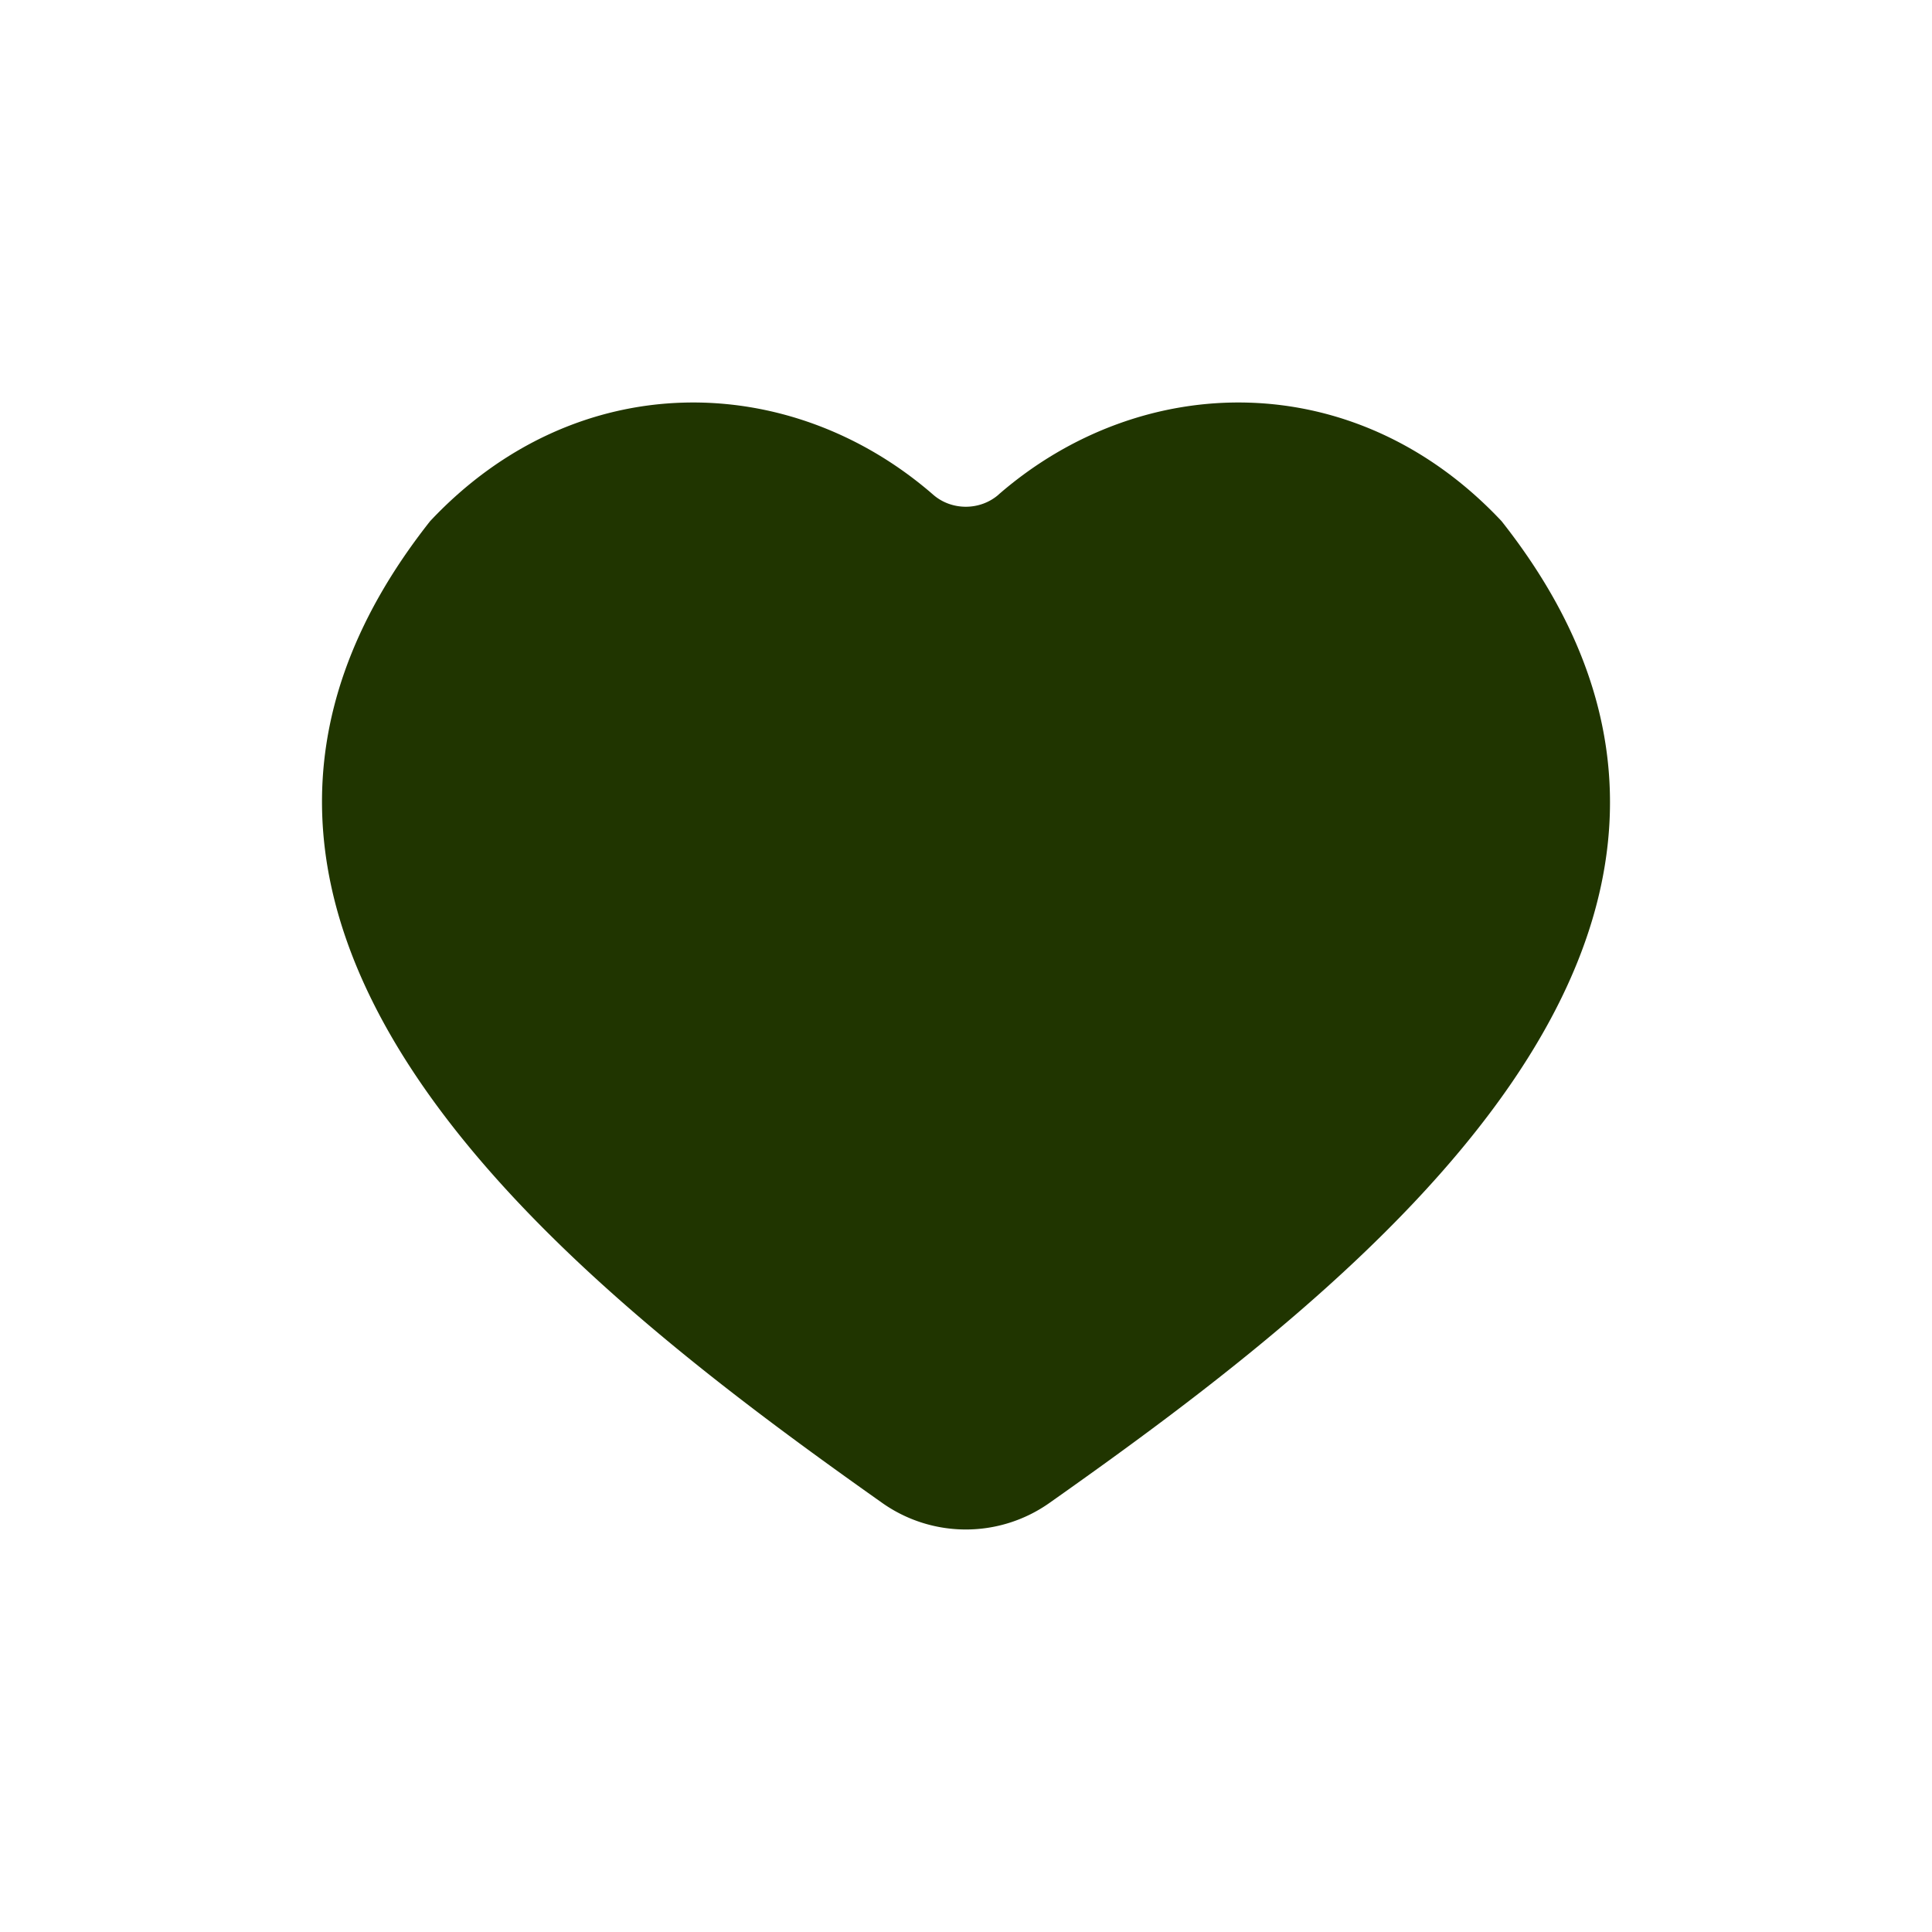 <svg xmlns="http://www.w3.org/2000/svg" width="1em" height="1em" viewBox="0 0 24 24"><path fill="#203500" d="M12.404 6.145c-.23.2-.583.2-.812 0c-1.782-1.55-4.43-1.608-6.249.329c-3.984 5.045 1.8 9.497 5.615 12.195a1.8 1.8 0 0 0 2.08 0c3.843-2.711 9.6-7.15 5.615-12.195c-1.818-1.937-4.468-1.879-6.25-.329"/></svg>